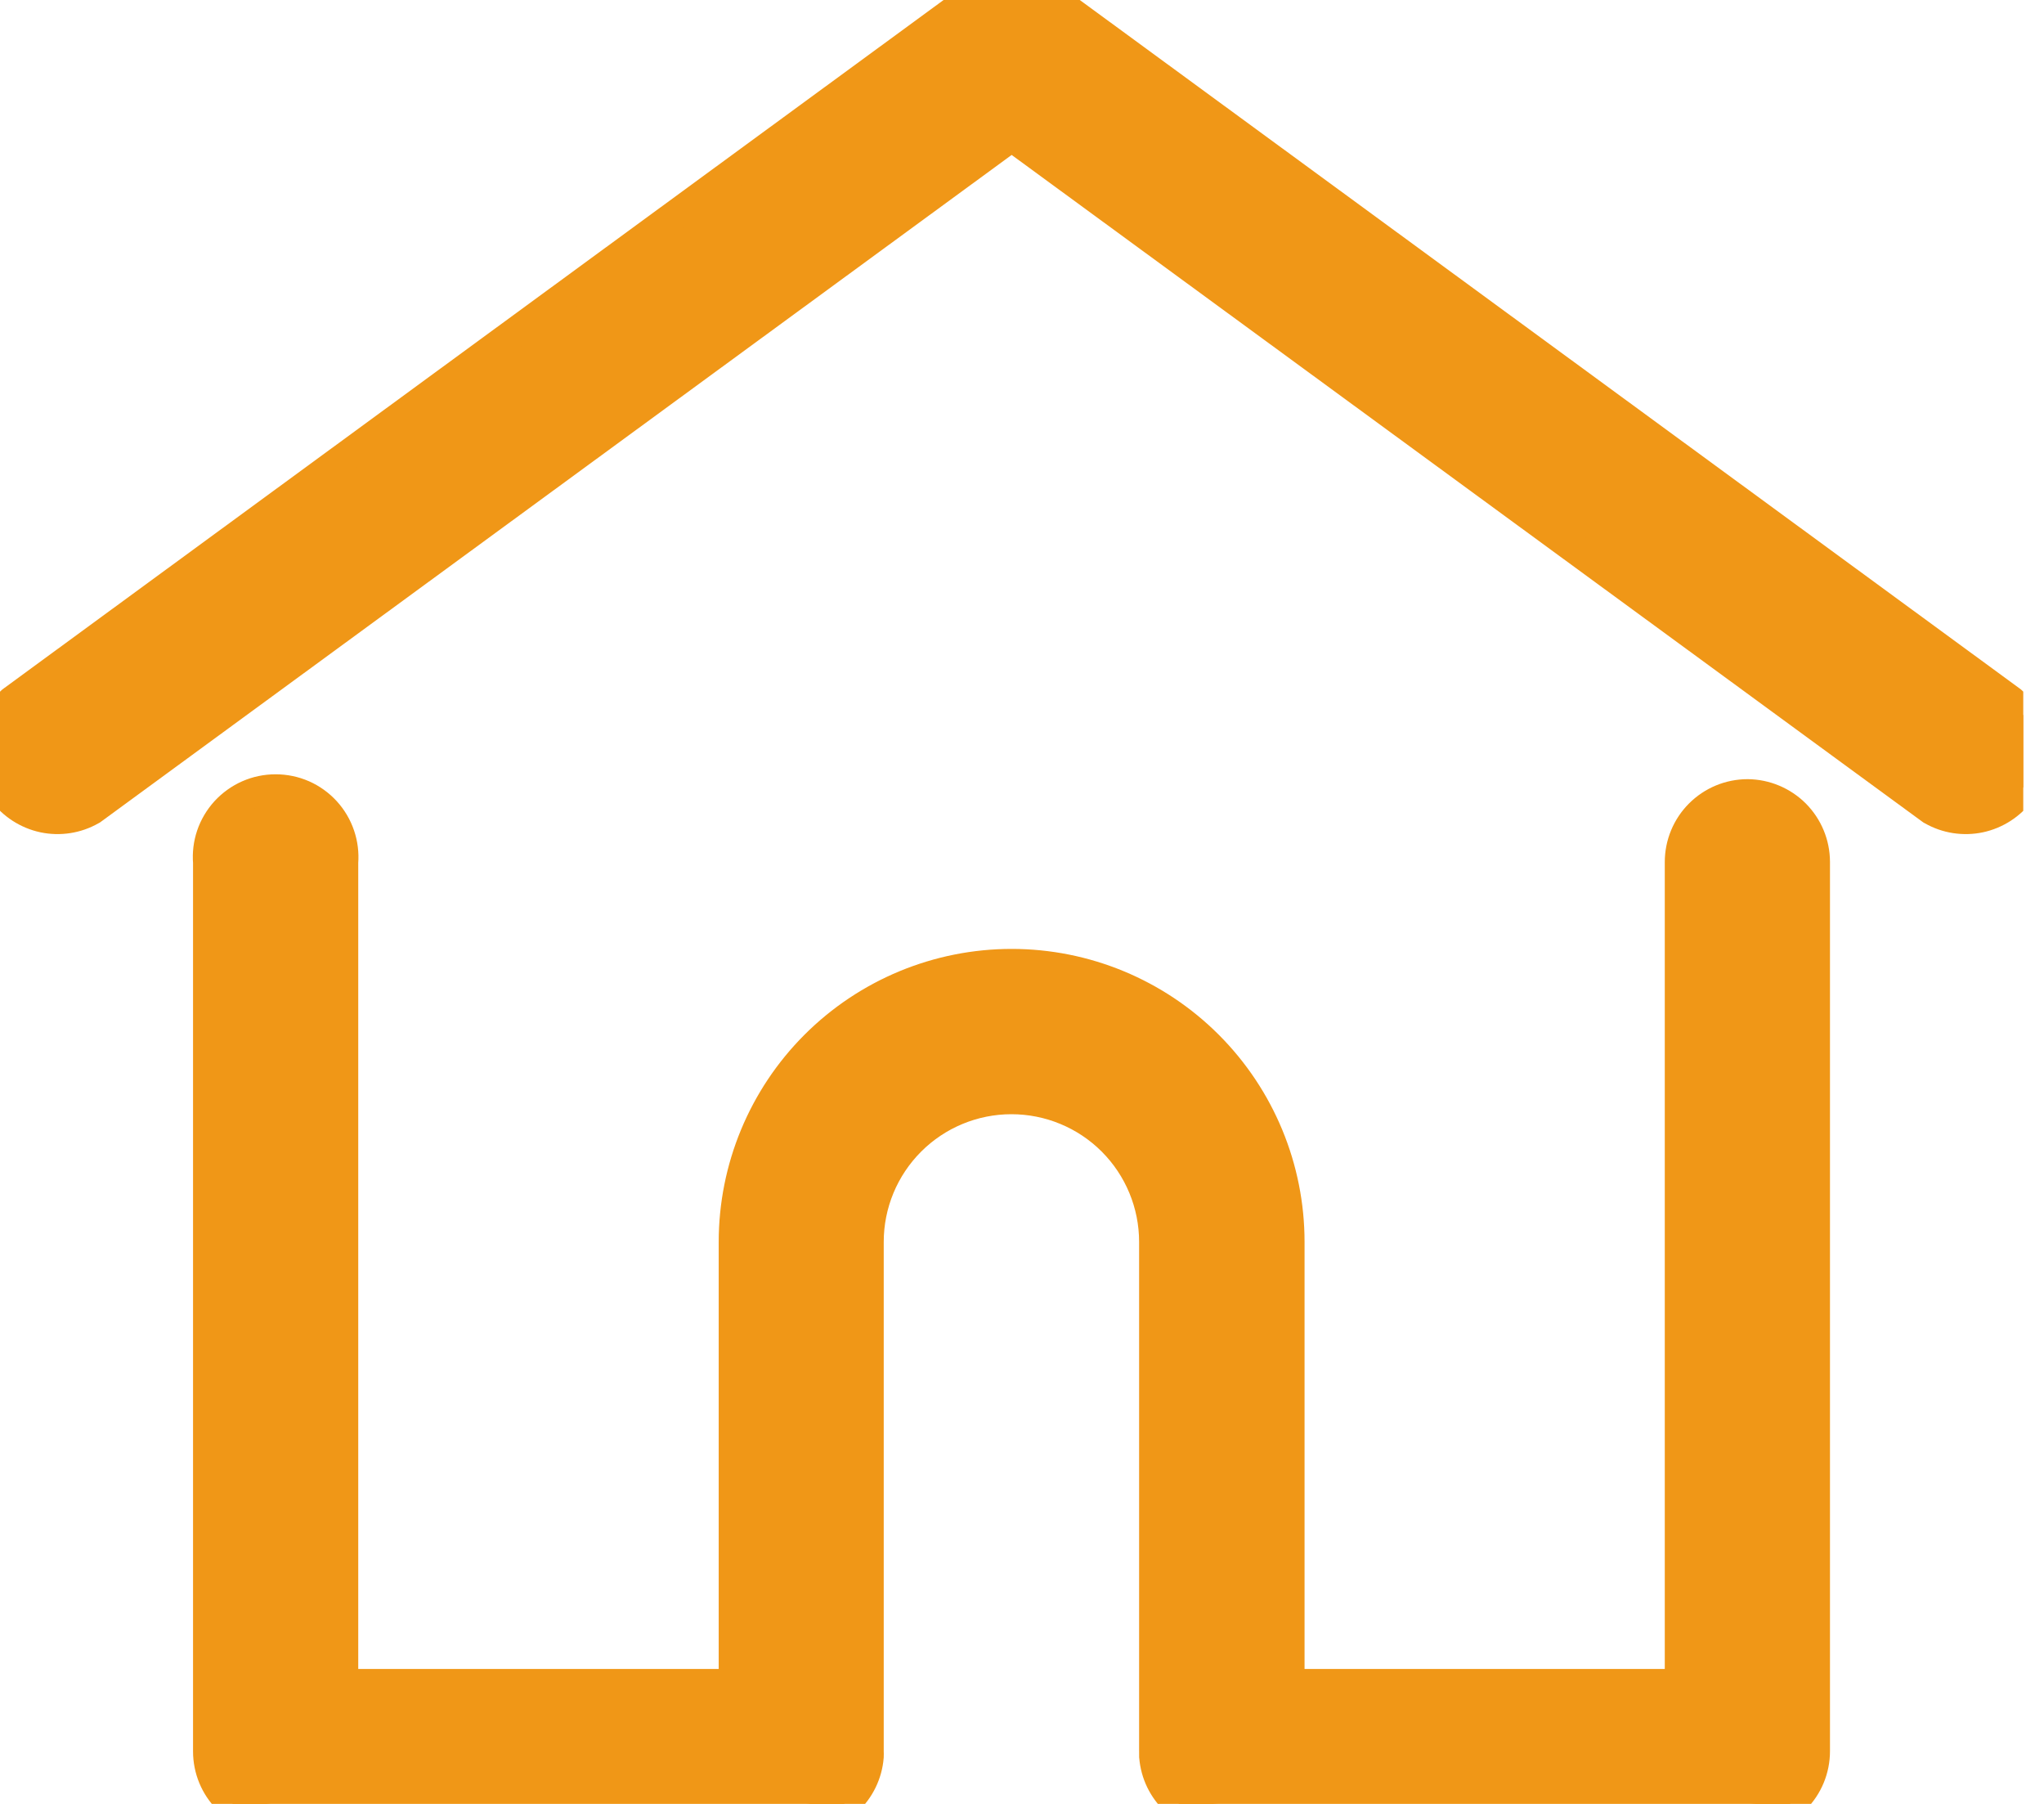 <svg width="34" height="30" viewBox="0 0 34 30" fill="none" xmlns="http://www.w3.org/2000/svg">
<g clip-path="url(#clip0_34_2376)">
<path d="M33.468 11.669L33.457 11.659L33.445 11.65L17.493 -0.033L17.492 -0.034C17.299 -0.174 17.067 -0.25 16.828 -0.25C16.59 -0.25 16.358 -0.174 16.165 -0.034L16.164 -0.033L0.211 11.65L0.199 11.659L0.188 11.669C-0.014 11.858 -0.14 12.114 -0.165 12.389C-0.191 12.665 -0.114 12.939 0.049 13.162C0.213 13.384 0.453 13.539 0.723 13.597C0.993 13.654 1.275 13.611 1.515 13.474L1.528 13.467L1.539 13.459L16.828 2.267L32.117 13.459L32.128 13.467L32.141 13.474C32.381 13.611 32.663 13.654 32.933 13.597C33.203 13.539 33.443 13.384 33.607 13.162C33.77 12.939 33.847 12.665 33.821 12.389C33.796 12.114 33.67 11.858 33.468 11.669Z" fill="#F09717" stroke="#F09717" stroke-width="0.5"/>
<path d="M29.072 13.208V13.208H29.07C28.77 13.208 28.484 13.327 28.272 13.539C28.061 13.75 27.942 14.037 27.942 14.336V28.006H21.45V20.654C21.45 19.428 20.963 18.252 20.096 17.385C19.229 16.518 18.054 16.031 16.828 16.031C15.602 16.031 14.426 16.518 13.559 17.385C12.692 18.252 12.205 19.428 12.205 20.654V28.006H5.709V14.343C5.721 14.191 5.702 14.038 5.653 13.893C5.603 13.745 5.523 13.609 5.417 13.493C5.312 13.378 5.183 13.285 5.04 13.222C4.896 13.159 4.741 13.127 4.585 13.127C4.428 13.127 4.273 13.159 4.13 13.222C3.987 13.285 3.858 13.378 3.752 13.493C3.647 13.609 3.566 13.745 3.516 13.893C3.467 14.038 3.449 14.191 3.461 14.343V29.126C3.461 29.425 3.579 29.712 3.791 29.923C4.002 30.134 4.289 30.253 4.588 30.253L13.33 30.253L13.331 30.253C13.613 30.252 13.885 30.145 14.092 29.953C14.299 29.761 14.427 29.498 14.45 29.217L14.45 29.217L14.45 29.21C14.451 29.18 14.452 29.151 14.45 29.122V20.654C14.45 20.024 14.7 19.421 15.146 18.975C15.591 18.53 16.195 18.28 16.824 18.28C17.454 18.28 18.058 18.53 18.503 18.975C18.948 19.421 19.198 20.024 19.198 20.654V29.12C19.197 29.149 19.197 29.178 19.198 29.207L19.198 29.207L19.199 29.214C19.222 29.496 19.349 29.758 19.556 29.95C19.764 30.142 20.035 30.249 20.317 30.251H20.319H29.062C29.362 30.251 29.648 30.132 29.86 29.92C30.072 29.709 30.19 29.422 30.19 29.123L30.19 14.333L30.19 14.332C30.189 14.035 30.071 13.751 29.862 13.54C29.652 13.33 29.368 13.211 29.072 13.208Z" fill="#F09717" stroke="#F09717" stroke-width="0.5"/>
</g>
<defs>
<clipPath id="clip0_34_2376">
<rect width="33.655" height="30" fill="white"/>
</clipPath>
</defs>
</svg>
